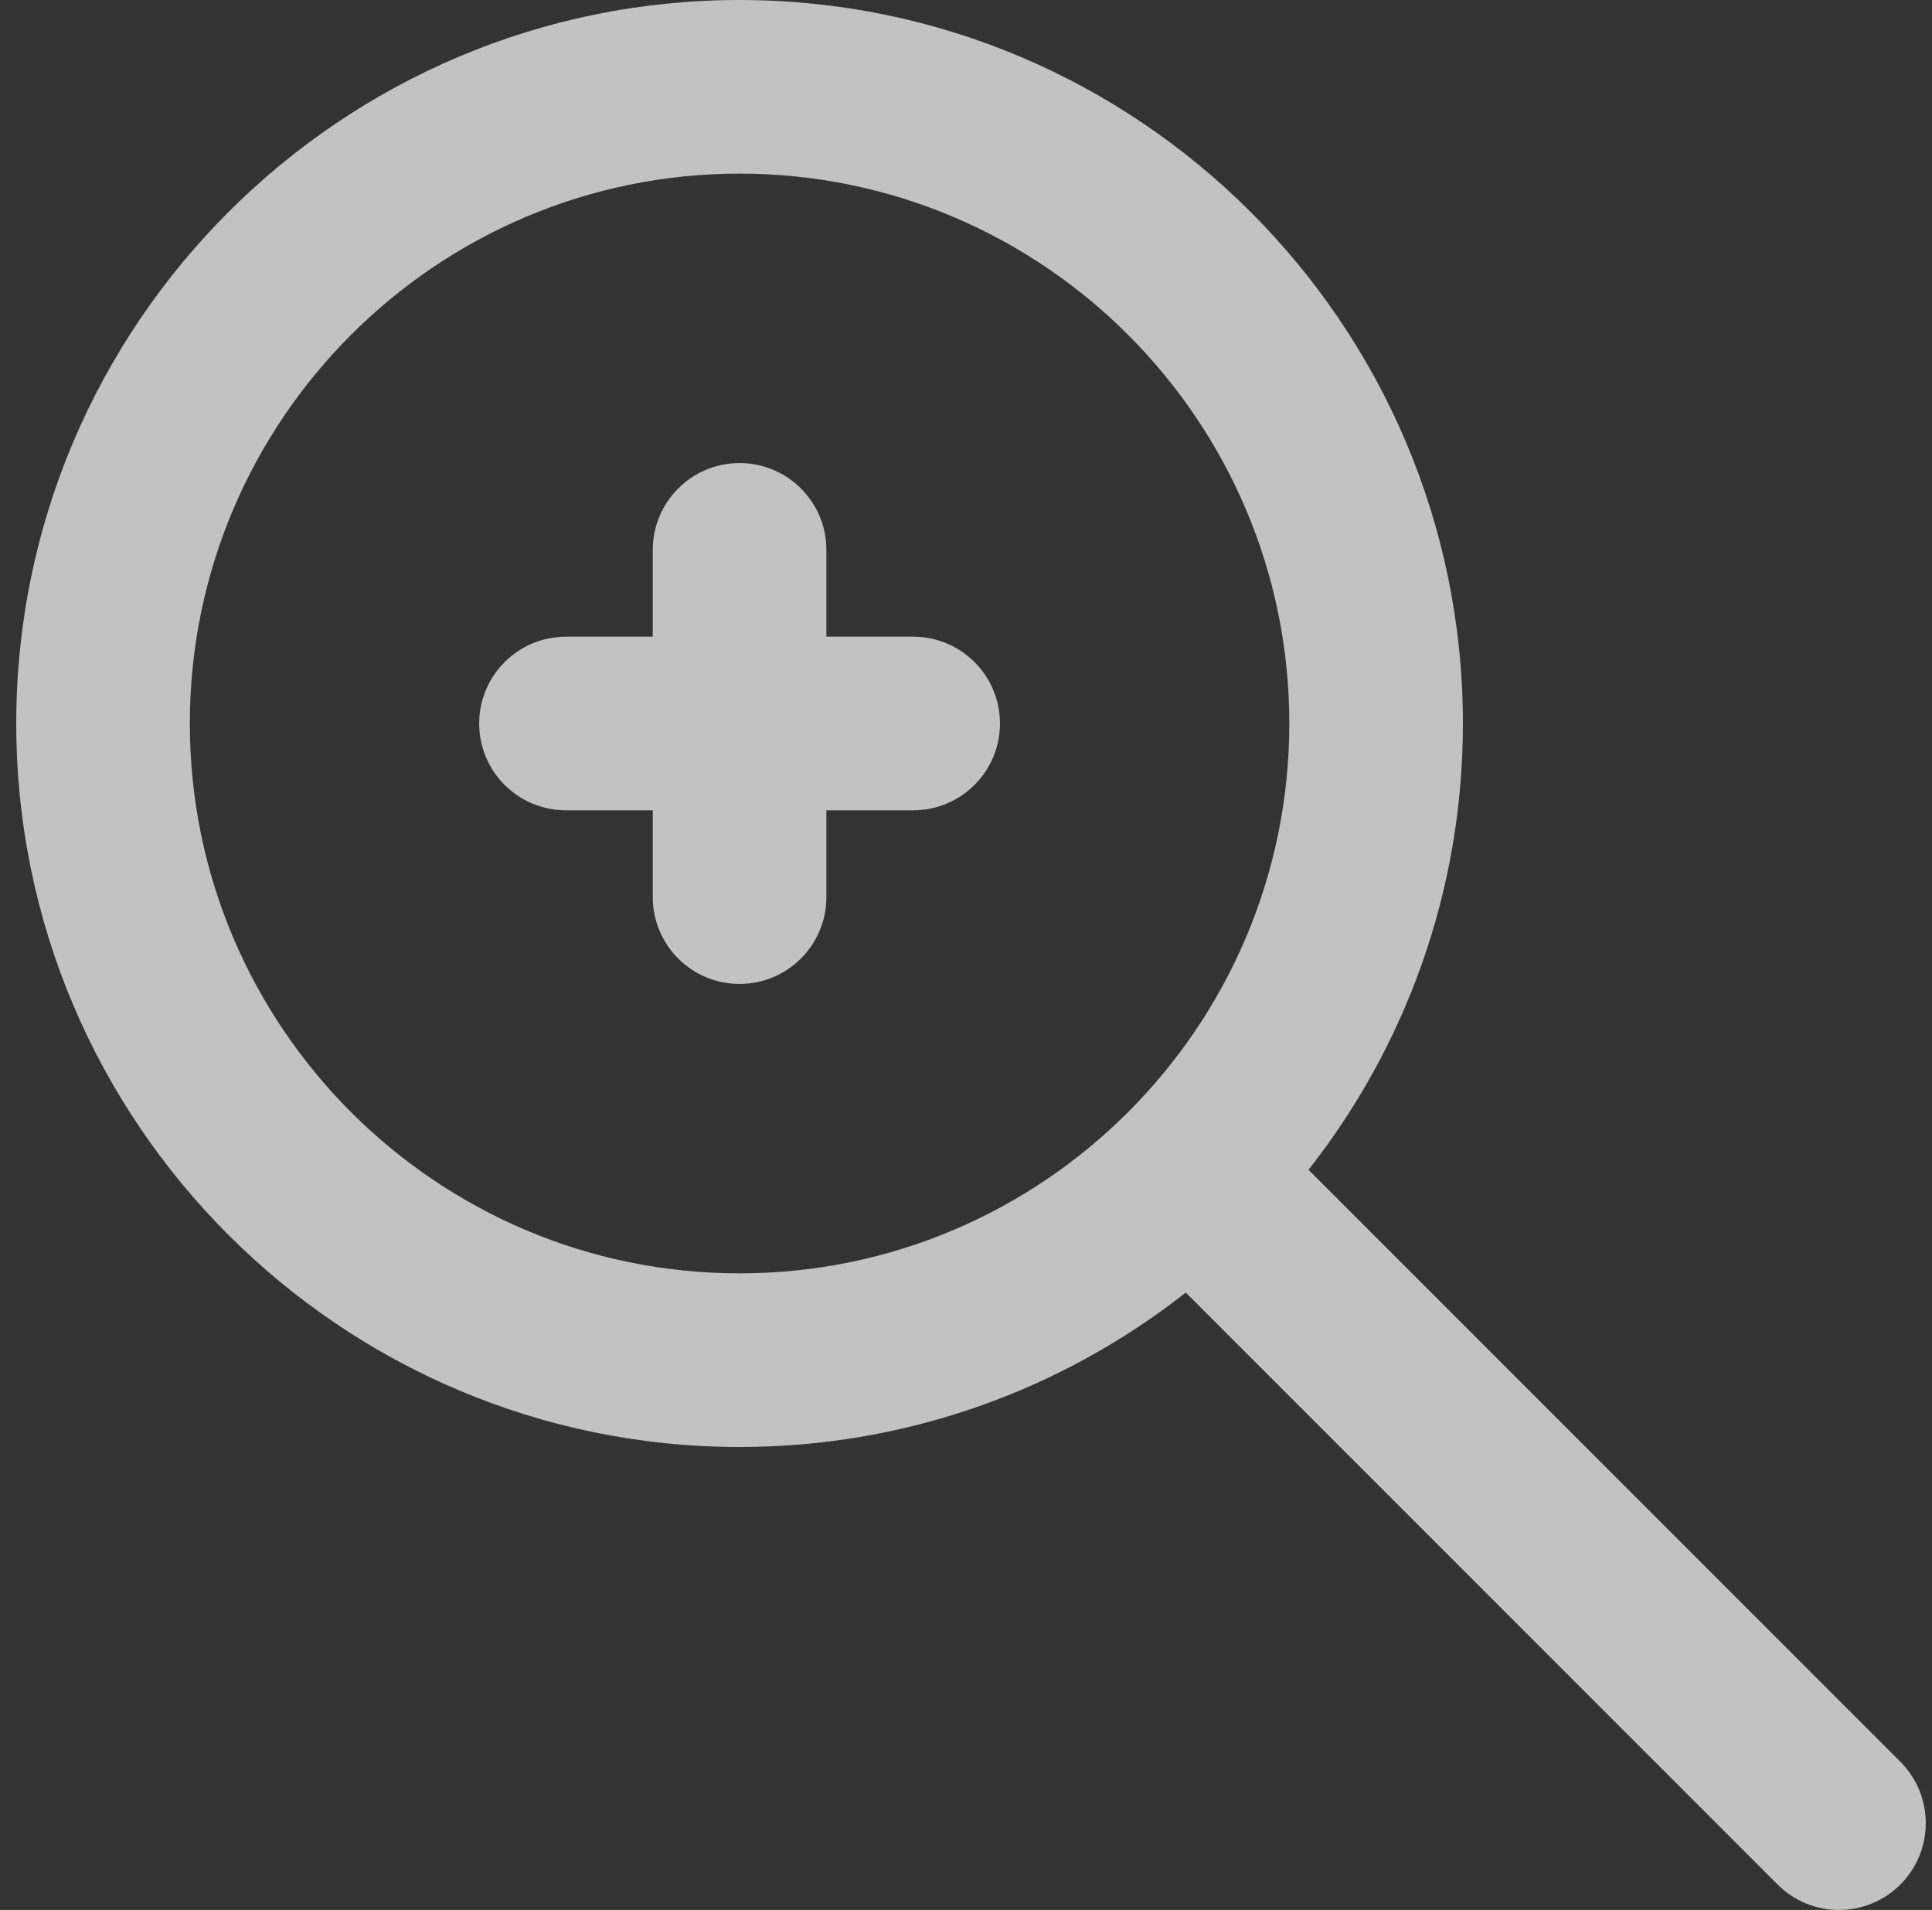 <?xml version="1.0" encoding="UTF-8"?> <svg xmlns="http://www.w3.org/2000/svg" width="86" height="85" viewBox="0 0 86 85" fill="none"><rect x="0" y="0" width="86" height="85" fill="#333333" stroke="none"/><g opacity="0.7" clip-path="url(#clip0_1448_8962)"><path d="M84.591 78.404L58.247 52.06C62.55 46.585 65.119 39.686 65.119 32.198C65.119 14.444 50.675 0 32.921 0C15.167 0 0.723 14.444 0.723 32.199C0.723 49.952 15.167 64.397 32.921 64.397C40.409 64.397 47.308 61.827 52.783 57.524L79.127 83.868C79.881 84.623 80.87 85 81.859 85C82.848 85 83.837 84.623 84.591 83.868C86.1 82.36 86.1 79.913 84.591 78.404ZM8.45 32.199C8.45 18.705 19.427 7.727 32.921 7.727C46.414 7.727 57.392 18.705 57.392 32.198C57.392 45.692 46.414 56.669 32.921 56.669C19.427 56.669 8.45 45.692 8.45 32.199Z" fill="white"></path><path d="M40.648 28.335H36.785V24.471C36.785 22.337 35.055 20.608 32.921 20.608C30.787 20.608 29.057 22.337 29.057 24.471V28.335H25.194C23.06 28.335 21.33 30.065 21.33 32.199C21.33 34.332 23.06 36.062 25.194 36.062H29.057V39.926C29.057 42.059 30.787 43.789 32.921 43.789C35.055 43.789 36.785 42.059 36.785 39.926V36.062H40.648C42.782 36.062 44.512 34.332 44.512 32.199C44.512 30.065 42.782 28.335 40.648 28.335Z" fill="white"></path></g><defs><clipPath id="clip0_1448_8962"><rect width="85" height="85" fill="white" transform="translate(0.723)"></rect></clipPath></defs></svg> 